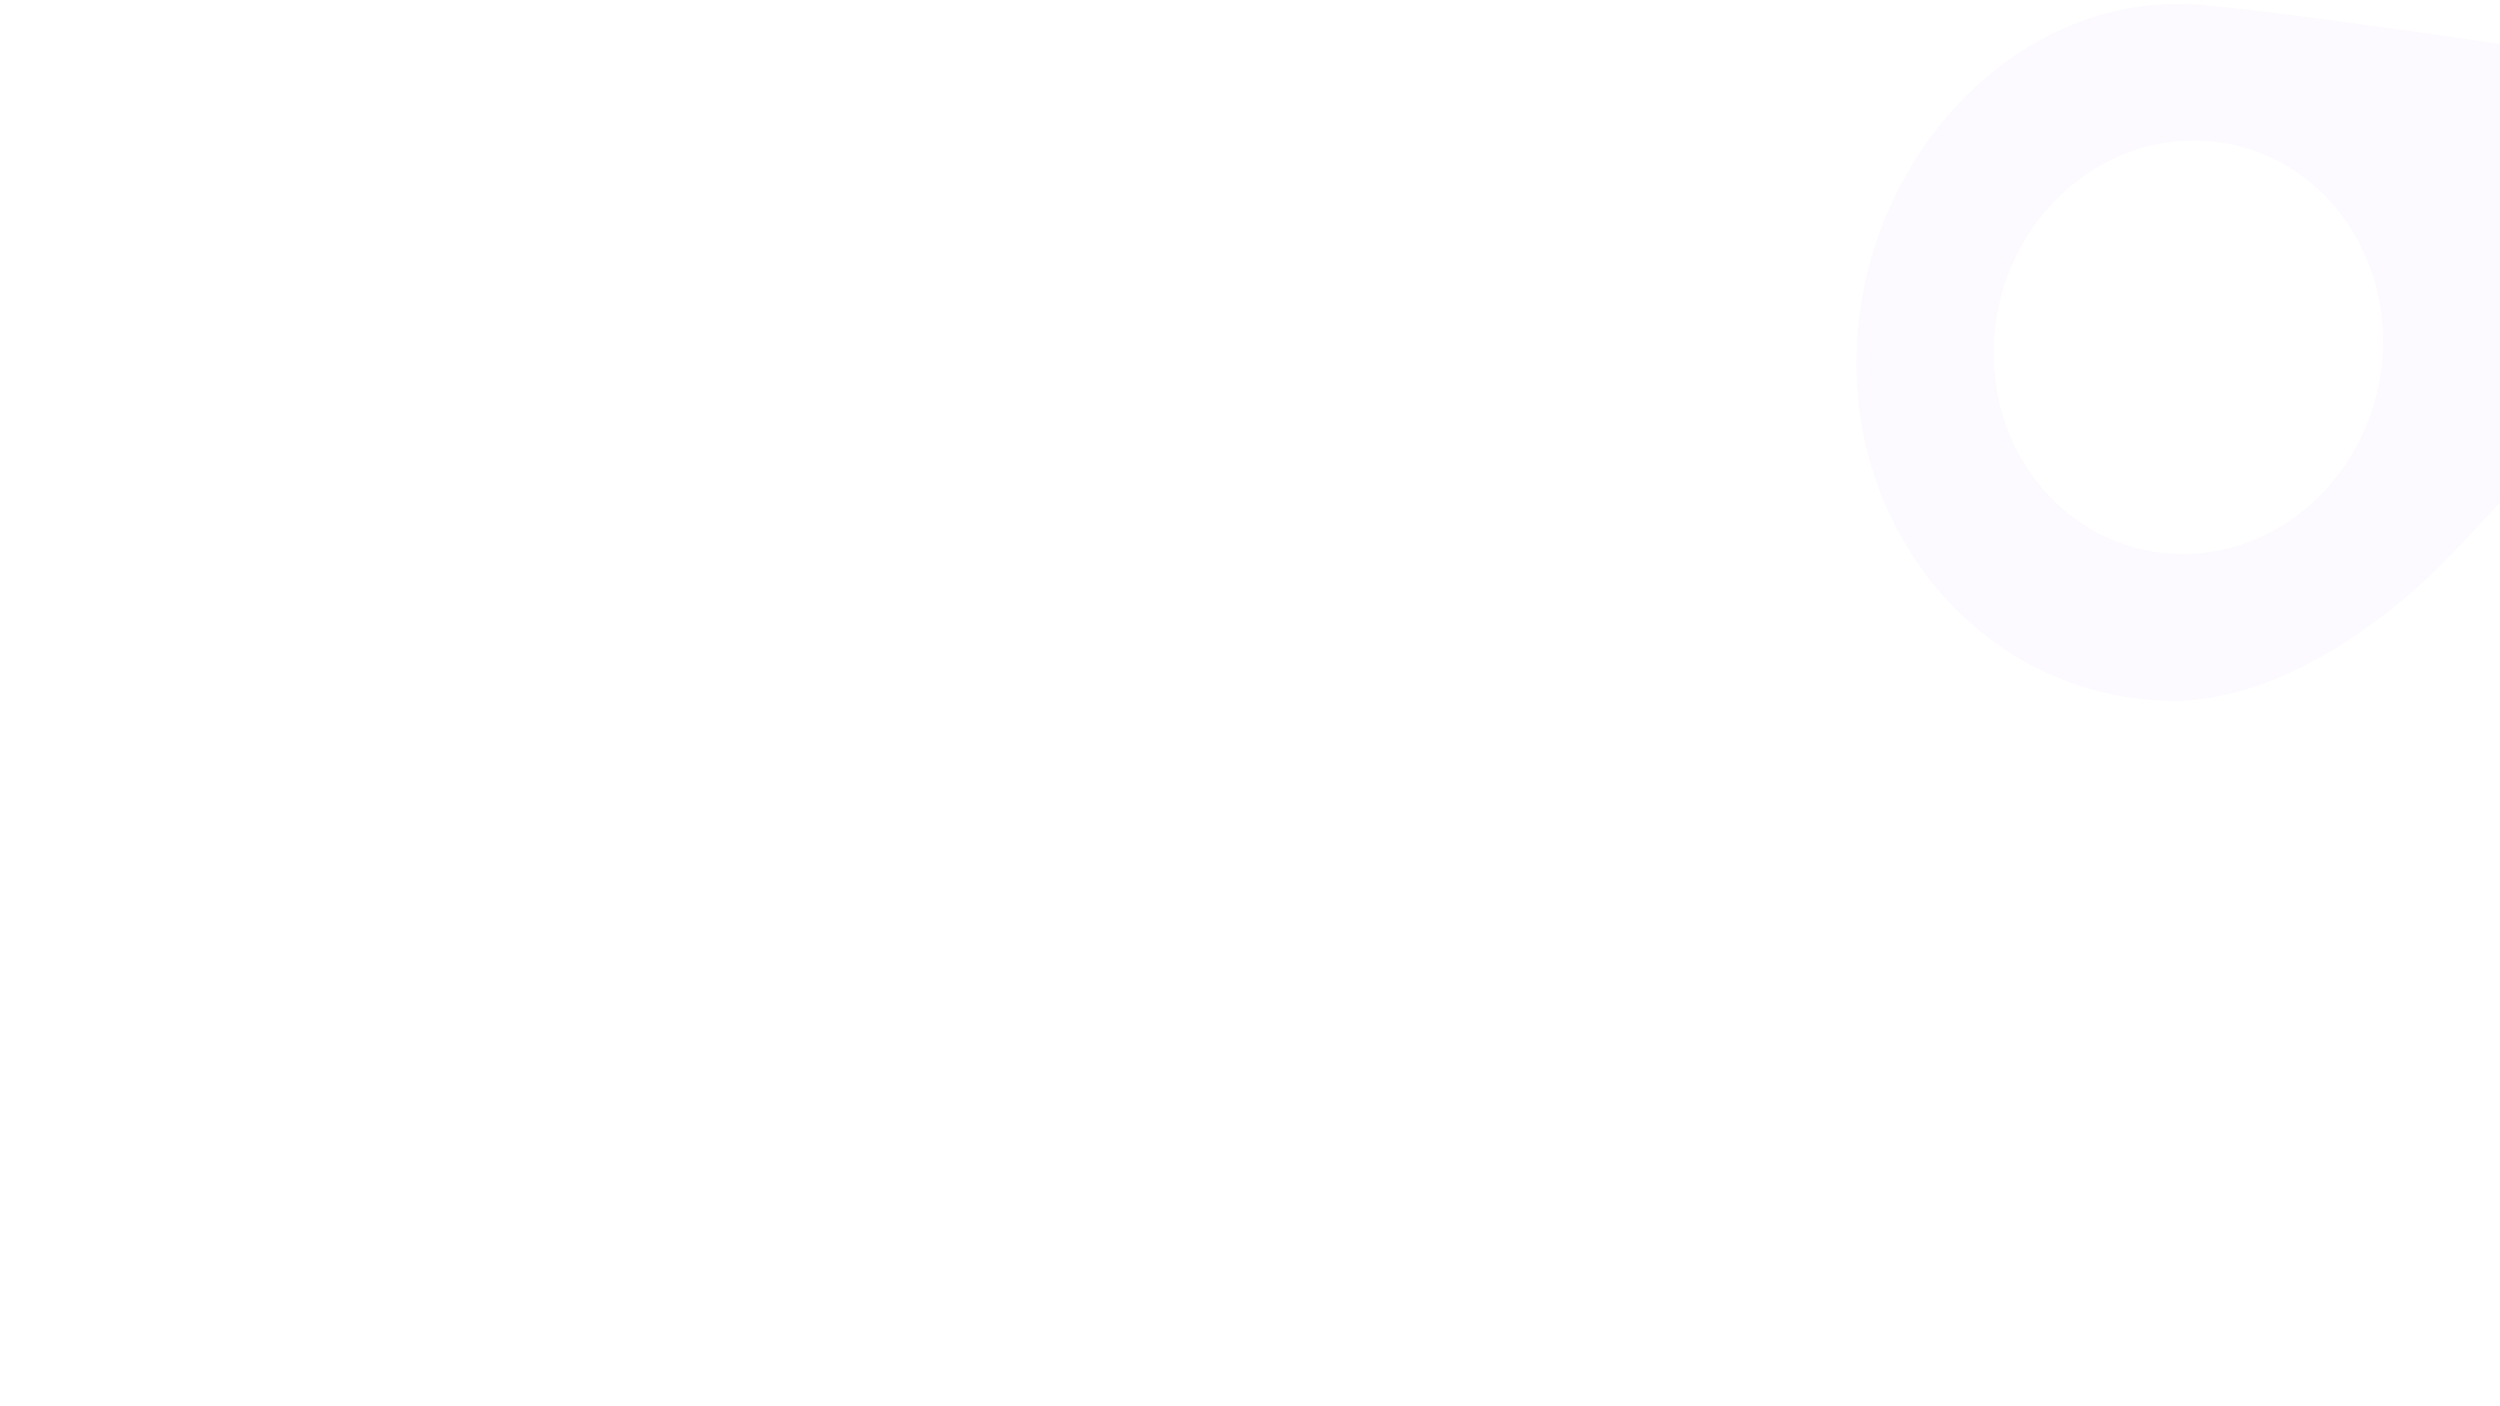 <?xml version="1.0" encoding="utf-8"?>
<!-- Generator: Adobe Illustrator 26.5.0, SVG Export Plug-In . SVG Version: 6.00 Build 0)  -->
<svg version="1.1" id="Calque_1" xmlns="http://www.w3.org/2000/svg" xmlns:xlink="http://www.w3.org/1999/xlink" x="0px" y="0px"
	 width="1920px" height="1080px" viewBox="0 0 1920 1080" style="enable-background:new 0 0 1920 1080;" xml:space="preserve">
<style type="text/css">
	.st0{fill-rule:evenodd;clip-rule:evenodd;fill:#B481FF;fill-opacity:5.000000e-02;}
</style>
<path class="st0" d="M2474.2-385.4c64-76.3,165.2-123.8,270.8-121.8c196,3.7,347.6,175.6,338.6,383.9
	c-9,208.3-175.2,374.3-371.2,370.7c-74.4-1.4-151.8-30-226.1-57.3c-30.7-11.3-60.9-22.5-90-31.4c-131-43.6-276.7-2.2-371.7,107.5
	c-38.8,44.7-115.6,135.3-158.3,175.8s-121.1,97.7-200.4,96.2c-138.8-2.6-246.2-124.4-239.9-271.9C1432.5,118.6,1550.8-7.1,1689,3.7
	c63.4,4.9,263,34.9,263,34.9c137,21,275.2-45.2,353.7-169.4C2305.7-130.8,2392.9-288.6,2474.2-385.4L2474.2-385.4z M1685.5,107.9
	c-82.6-0.4-151.6,70.4-154.3,158.2c-2.6,87.7,62,159.1,144.6,159.4c82.6,0.4,151.6-70.4,154.3-158.2
	C1832.8,179.6,1768.1,108.2,1685.5,107.9z M2495.2-135.2c4.3-140.3,114.8-253.6,246.9-253c132.1,0.6,235.7,114.8,231.4,255.1
	c-4.3,140.3-114.8,253.6-246.9,253C2594.5,119.4,2491,5.2,2495.2-135.2z"/>
</svg>
